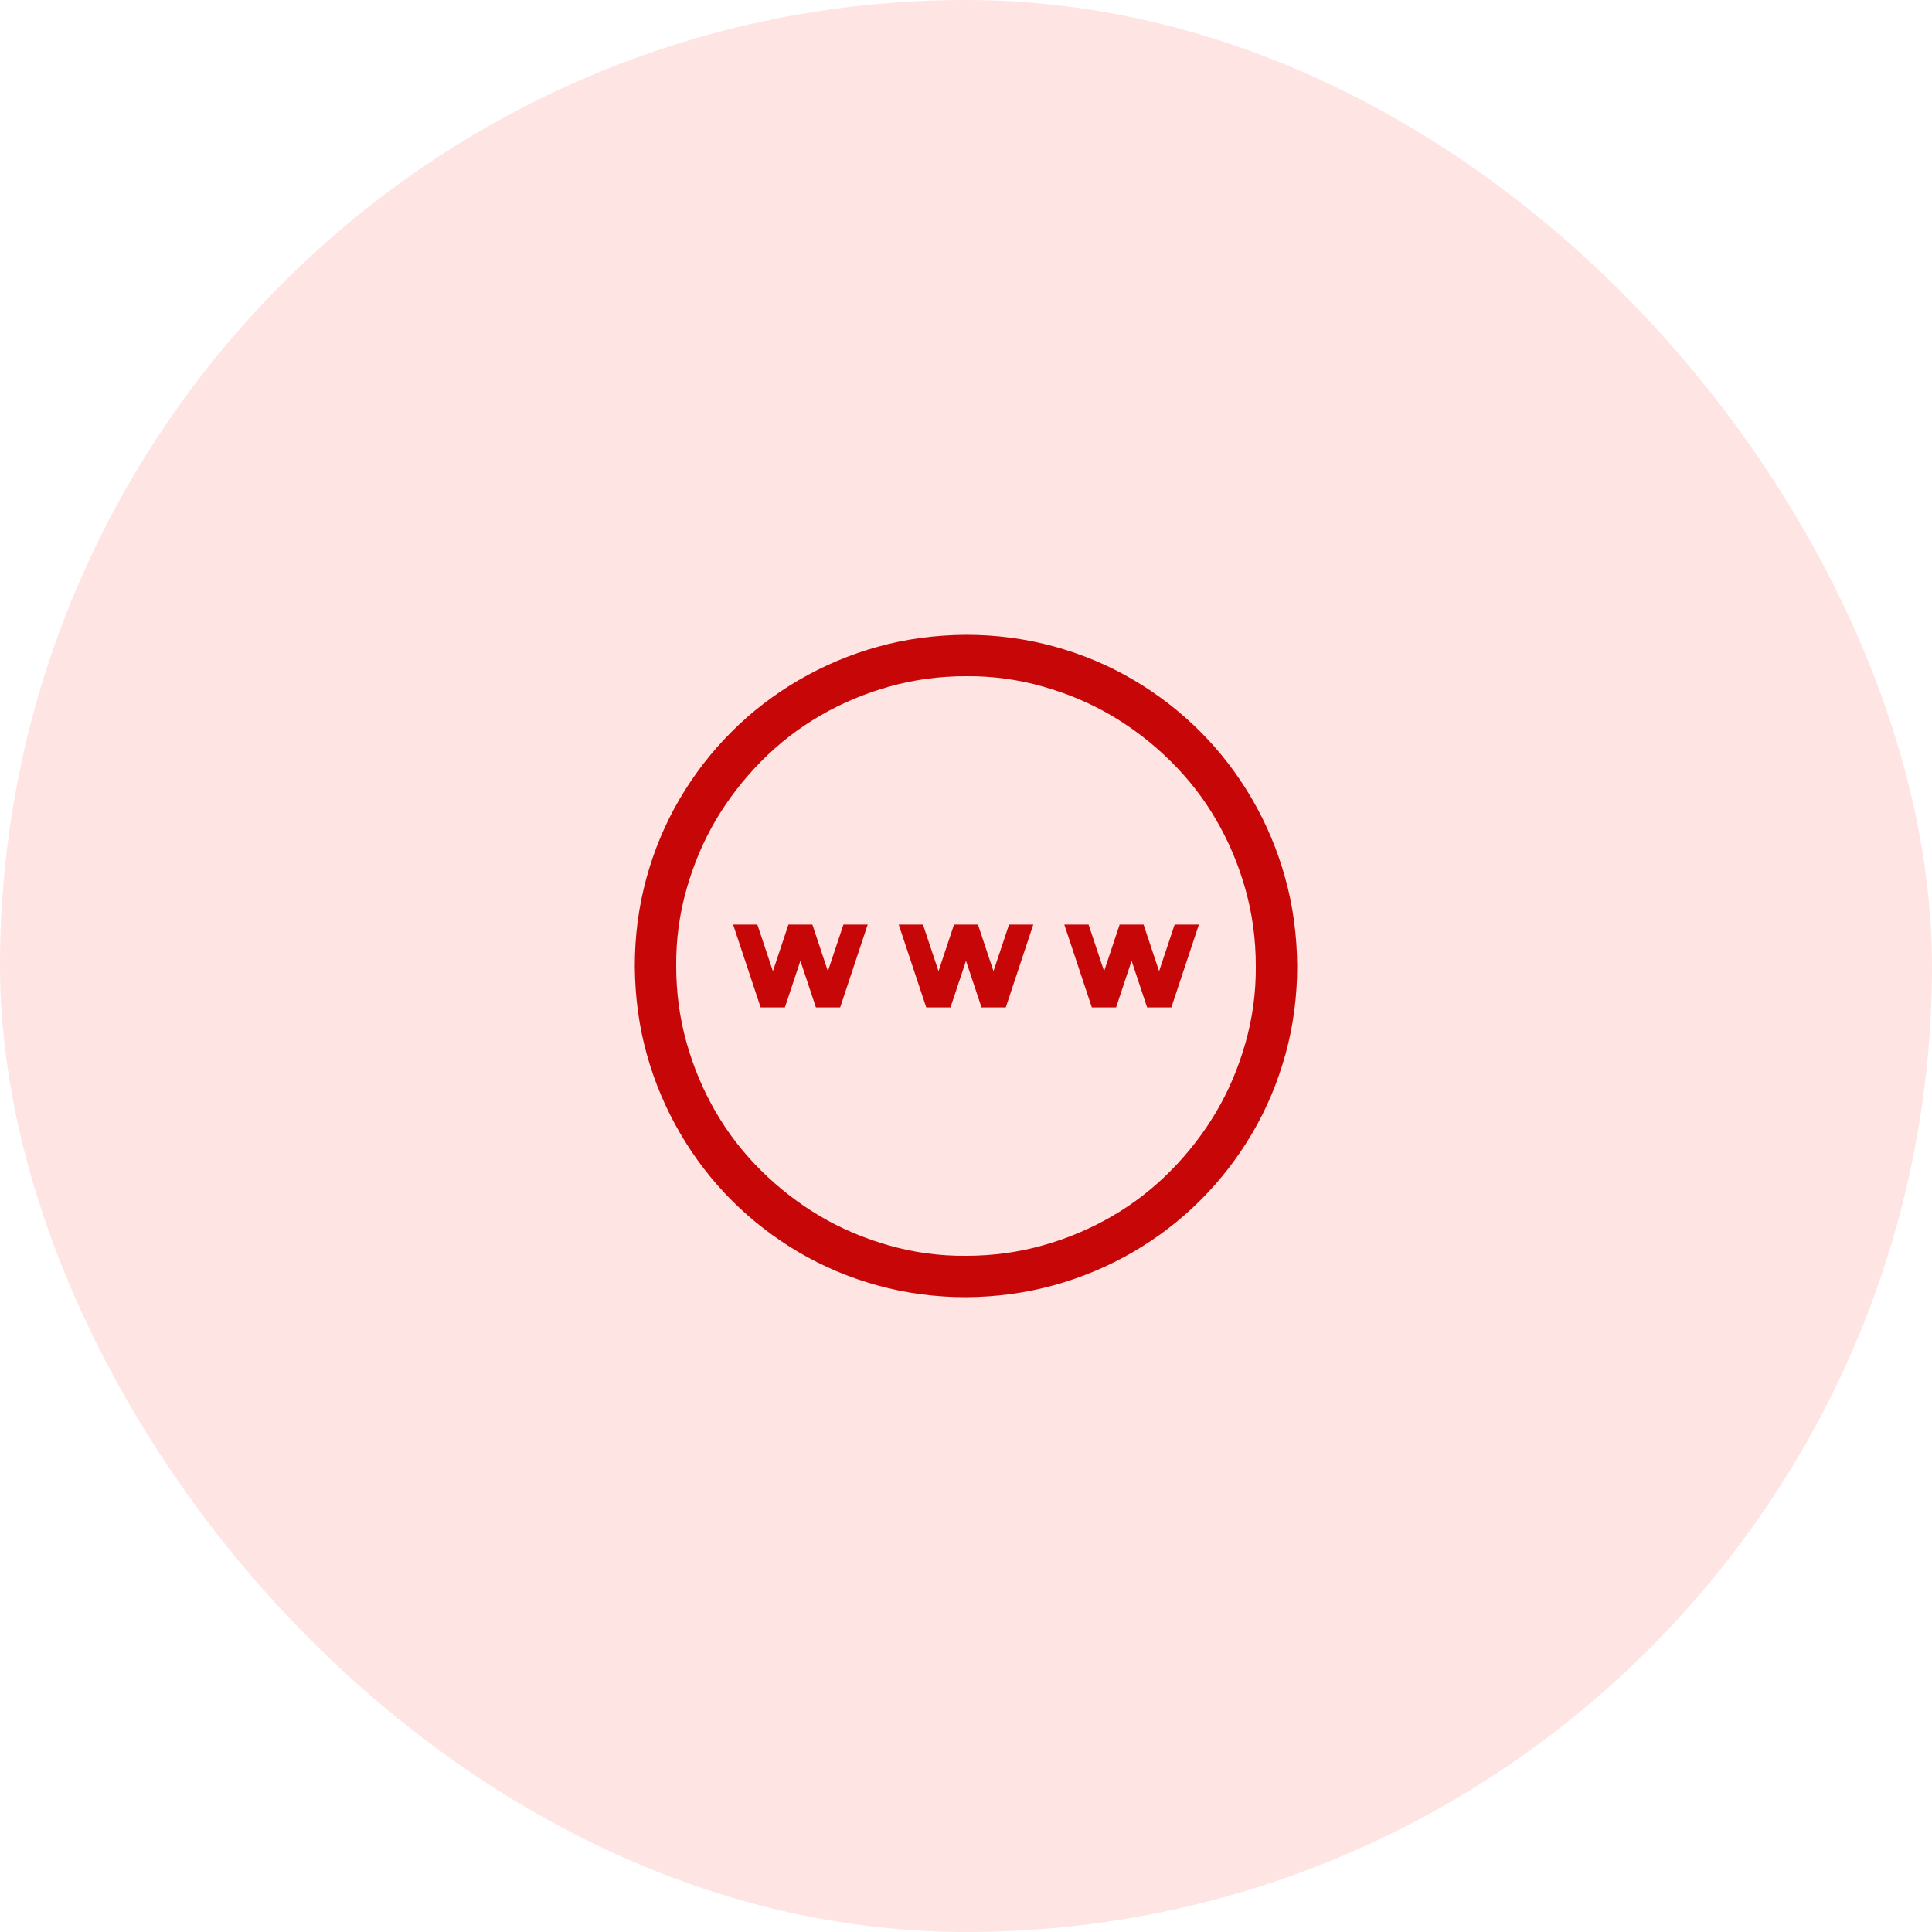 <svg width="70" height="70" viewBox="0 0 70 70" fill="none" xmlns="http://www.w3.org/2000/svg">
<rect width="70" height="70" rx="35" fill="#FFE4E4"/>
<path d="M35 23C36.102 23 37.164 23.141 38.188 23.422C39.211 23.703 40.168 24.105 41.059 24.629C41.949 25.152 42.758 25.777 43.484 26.504C44.211 27.23 44.836 28.043 45.359 28.941C45.883 29.84 46.285 30.797 46.566 31.812C46.848 32.828 46.992 33.891 47 35C47 36.102 46.859 37.164 46.578 38.188C46.297 39.211 45.895 40.168 45.371 41.059C44.848 41.949 44.223 42.758 43.496 43.484C42.77 44.211 41.957 44.836 41.059 45.359C40.16 45.883 39.203 46.285 38.188 46.566C37.172 46.848 36.109 46.992 35 47C33.898 47 32.836 46.859 31.812 46.578C30.789 46.297 29.832 45.895 28.941 45.371C28.051 44.848 27.242 44.223 26.516 43.496C25.789 42.77 25.164 41.957 24.641 41.059C24.117 40.16 23.715 39.207 23.434 38.199C23.152 37.191 23.008 36.125 23 35C23 33.898 23.141 32.836 23.422 31.812C23.703 30.789 24.105 29.832 24.629 28.941C25.152 28.051 25.777 27.242 26.504 26.516C27.23 25.789 28.043 25.164 28.941 24.641C29.84 24.117 30.793 23.715 31.801 23.434C32.809 23.152 33.875 23.008 35 23ZM35 45.5C35.961 45.5 36.887 45.375 37.777 45.125C38.668 44.875 39.504 44.523 40.285 44.07C41.066 43.617 41.777 43.066 42.418 42.418C43.059 41.77 43.605 41.062 44.059 40.297C44.512 39.531 44.867 38.695 45.125 37.789C45.383 36.883 45.508 35.953 45.5 35C45.5 34.039 45.375 33.113 45.125 32.223C44.875 31.332 44.523 30.496 44.07 29.715C43.617 28.934 43.066 28.223 42.418 27.582C41.77 26.941 41.062 26.395 40.297 25.941C39.531 25.488 38.695 25.133 37.789 24.875C36.883 24.617 35.953 24.492 35 24.5C34.039 24.5 33.113 24.625 32.223 24.875C31.332 25.125 30.496 25.477 29.715 25.93C28.934 26.383 28.223 26.934 27.582 27.582C26.941 28.23 26.395 28.938 25.941 29.703C25.488 30.469 25.133 31.305 24.875 32.211C24.617 33.117 24.492 34.047 24.5 35C24.5 35.961 24.625 36.887 24.875 37.777C25.125 38.668 25.477 39.504 25.93 40.285C26.383 41.066 26.934 41.777 27.582 42.418C28.23 43.059 28.938 43.605 29.703 44.059C30.469 44.512 31.305 44.867 32.211 45.125C33.117 45.383 34.047 45.508 35 45.5ZM41.996 35.188L42.559 33.5H43.438L42.441 36.5H41.562L41 34.812L40.438 36.5H39.559L38.562 33.5H39.441L40.004 35.188L40.566 33.5H41.434L41.996 35.188ZM36.559 33.5H37.438L36.441 36.5H35.562L35 34.812L34.438 36.5H33.559L32.562 33.5H33.441L34.004 35.188L34.566 33.5H35.434L35.996 35.188L36.559 33.5ZM30.559 33.5H31.438L30.441 36.5H29.562L29 34.812L28.438 36.5H27.559L26.562 33.5H27.441L28.004 35.188L28.566 33.5H29.434L29.996 35.188L30.559 33.5Z" fill="#C70707"/>
</svg>
